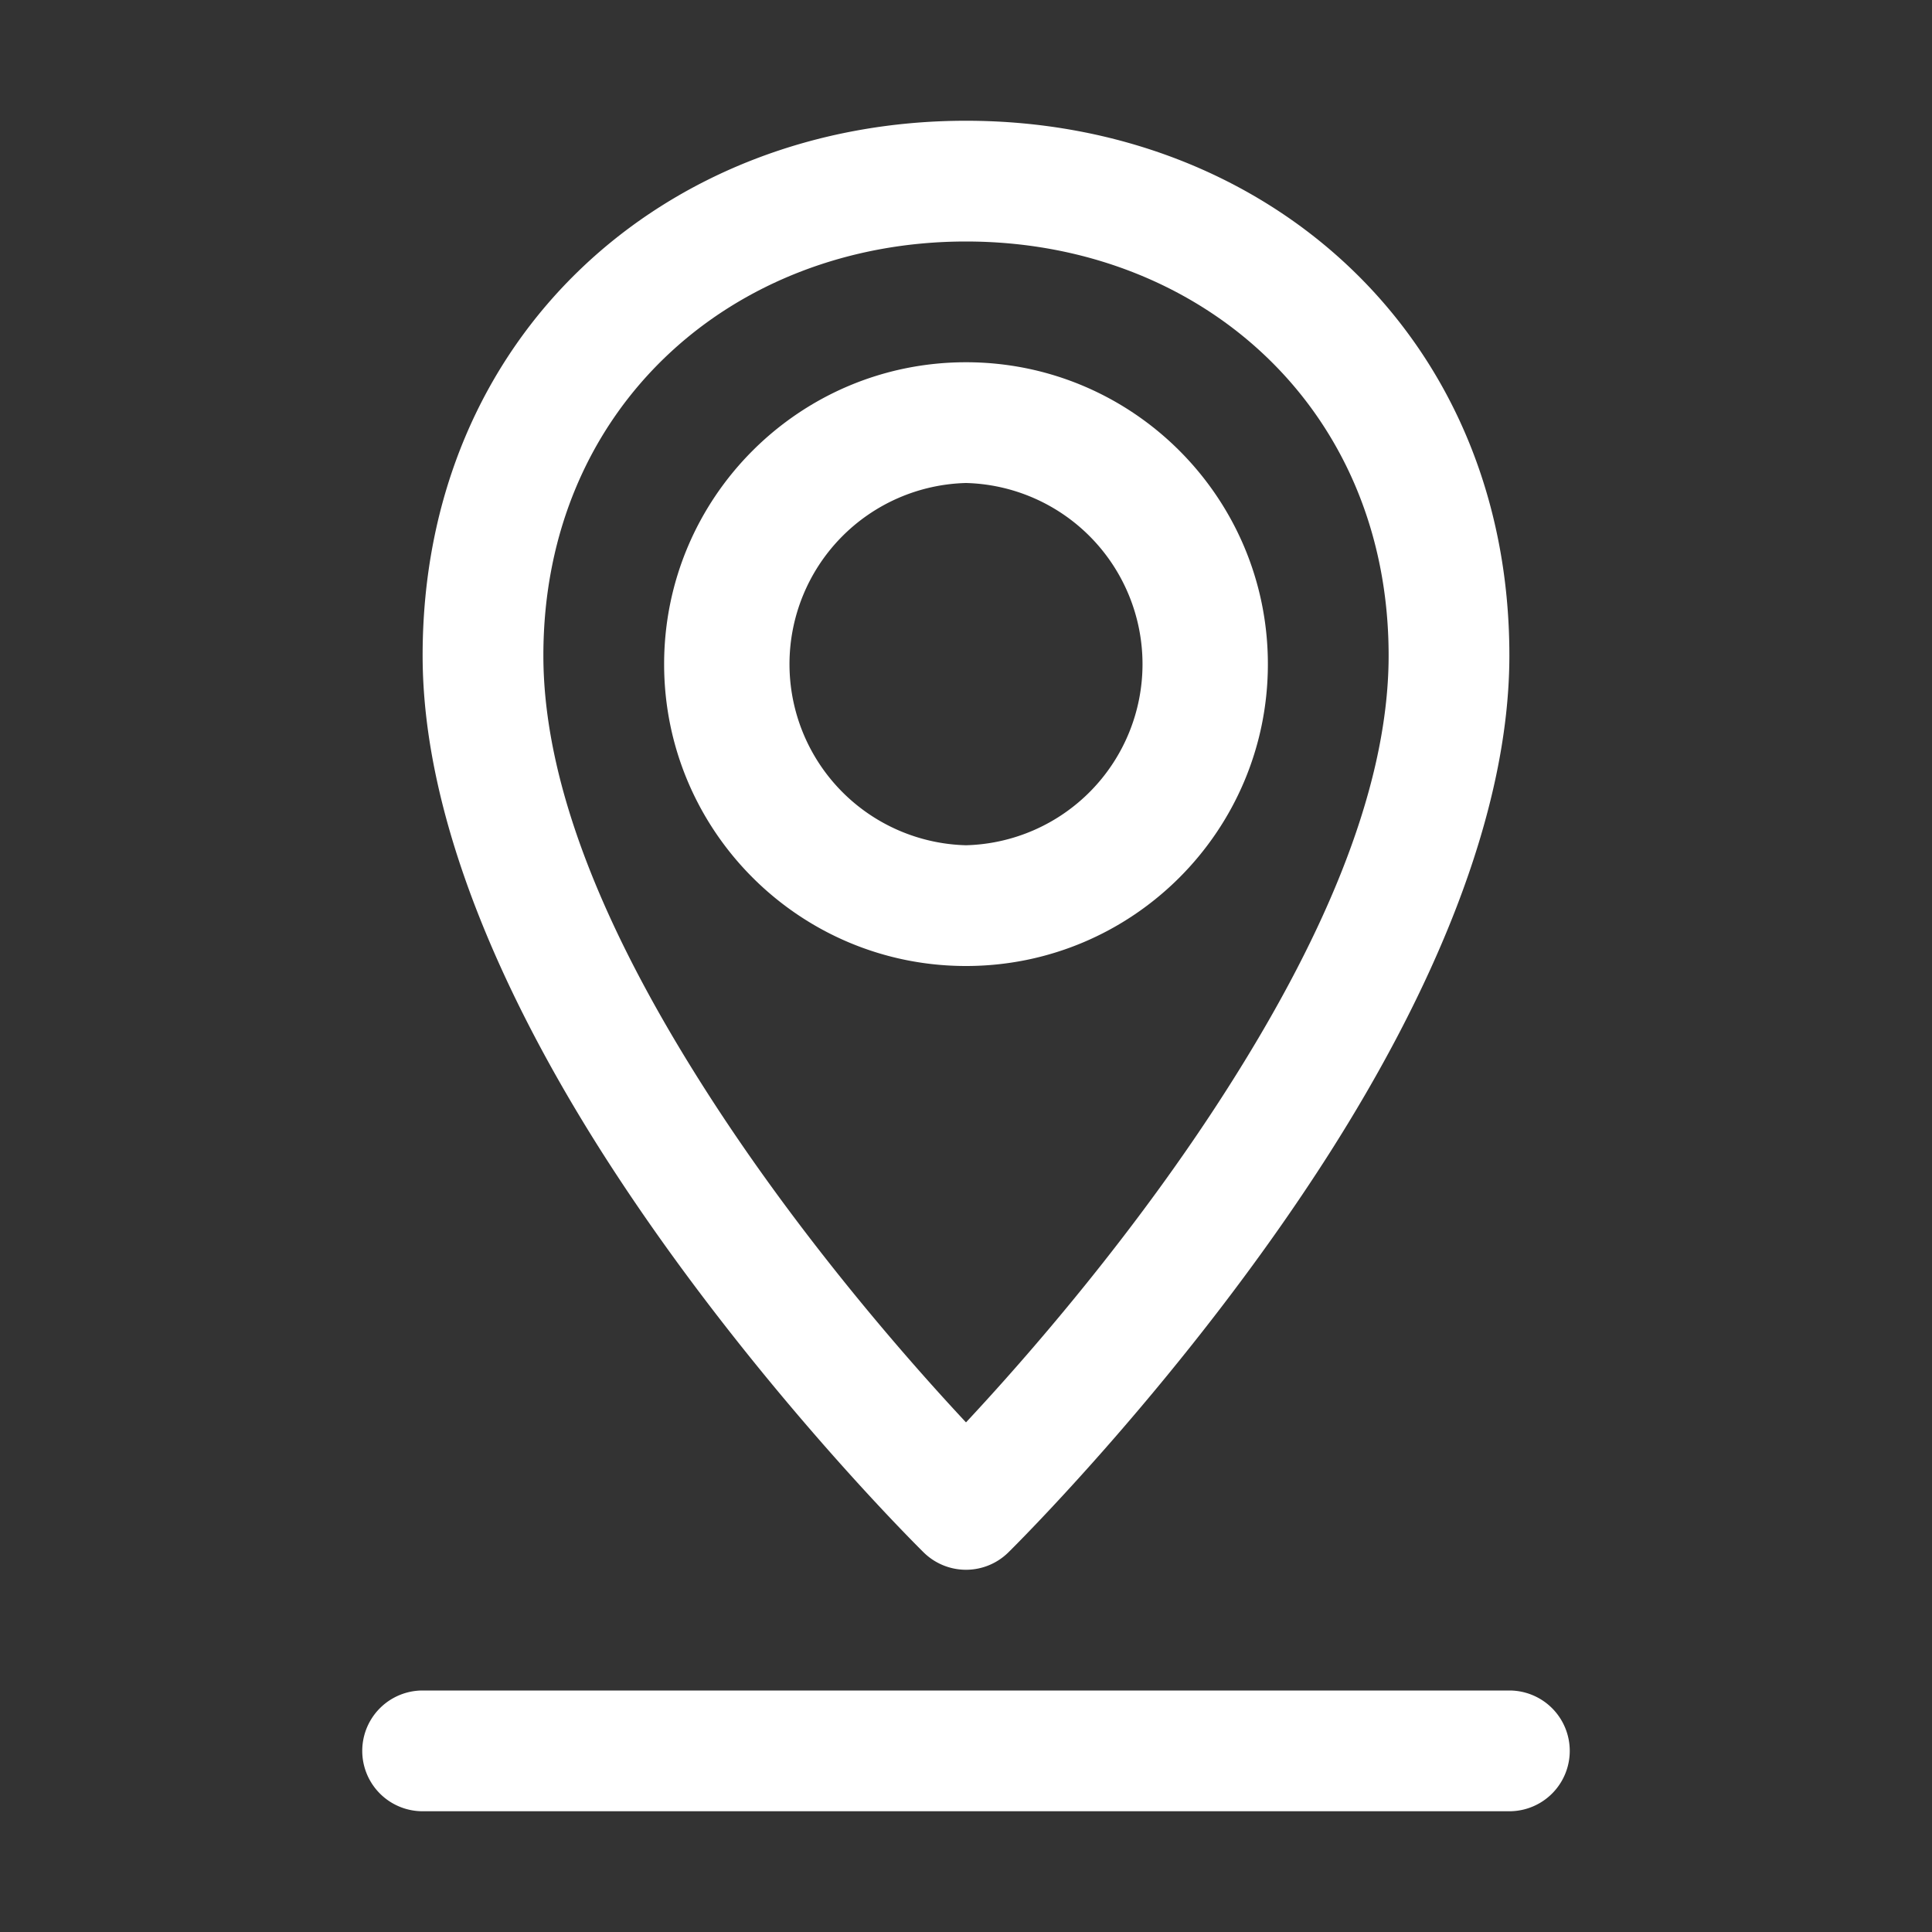 <svg xmlns="http://www.w3.org/2000/svg" version="1.1" xmlns:xlink="http://www.w3.org/1999/xlink" width="512" height="512" x="0" y="0" viewBox="0 0 32 32" style="enable-background:new 0 0 512 512" xml:space="preserve" fill-rule="evenodd" class=""><rect x="0" y="0" width="32" height="32" fill="#333333" stroke="none"/><g><path d="M7 30h18a1 1 0 0 0 0-2H7a1 1 0 0 0 0 2zm18-19.143C25 5.548 20.972 2 16 2s-9 3.548-9 8.857c0 2.686 1.332 5.653 2.972 8.231 2.368 3.72 5.327 6.625 5.327 6.625a.999.999 0 0 0 1.402 0s2.959-2.905 5.327-6.625C23.668 16.51 25 13.543 25 10.857zm-2 0c0 2.343-1.228 4.908-2.66 7.157-1.549 2.435-3.366 4.502-4.34 5.545-.974-1.043-2.791-3.11-4.34-5.545C10.228 15.765 9 13.2 9 10.857 9 6.737 12.142 4 16 4s7 2.737 7 6.857zM16 6c-2.76 0-5 2.24-5 5s2.24 5 5 5 5-2.24 5-5-2.24-5-5-5zm0 2a3.001 3.001 0 0 1 0 6 3.001 3.001 0 0 1 0-6z" fill="#ffffff" opacity="1" data-original="#000000" class=""></path></g></svg>